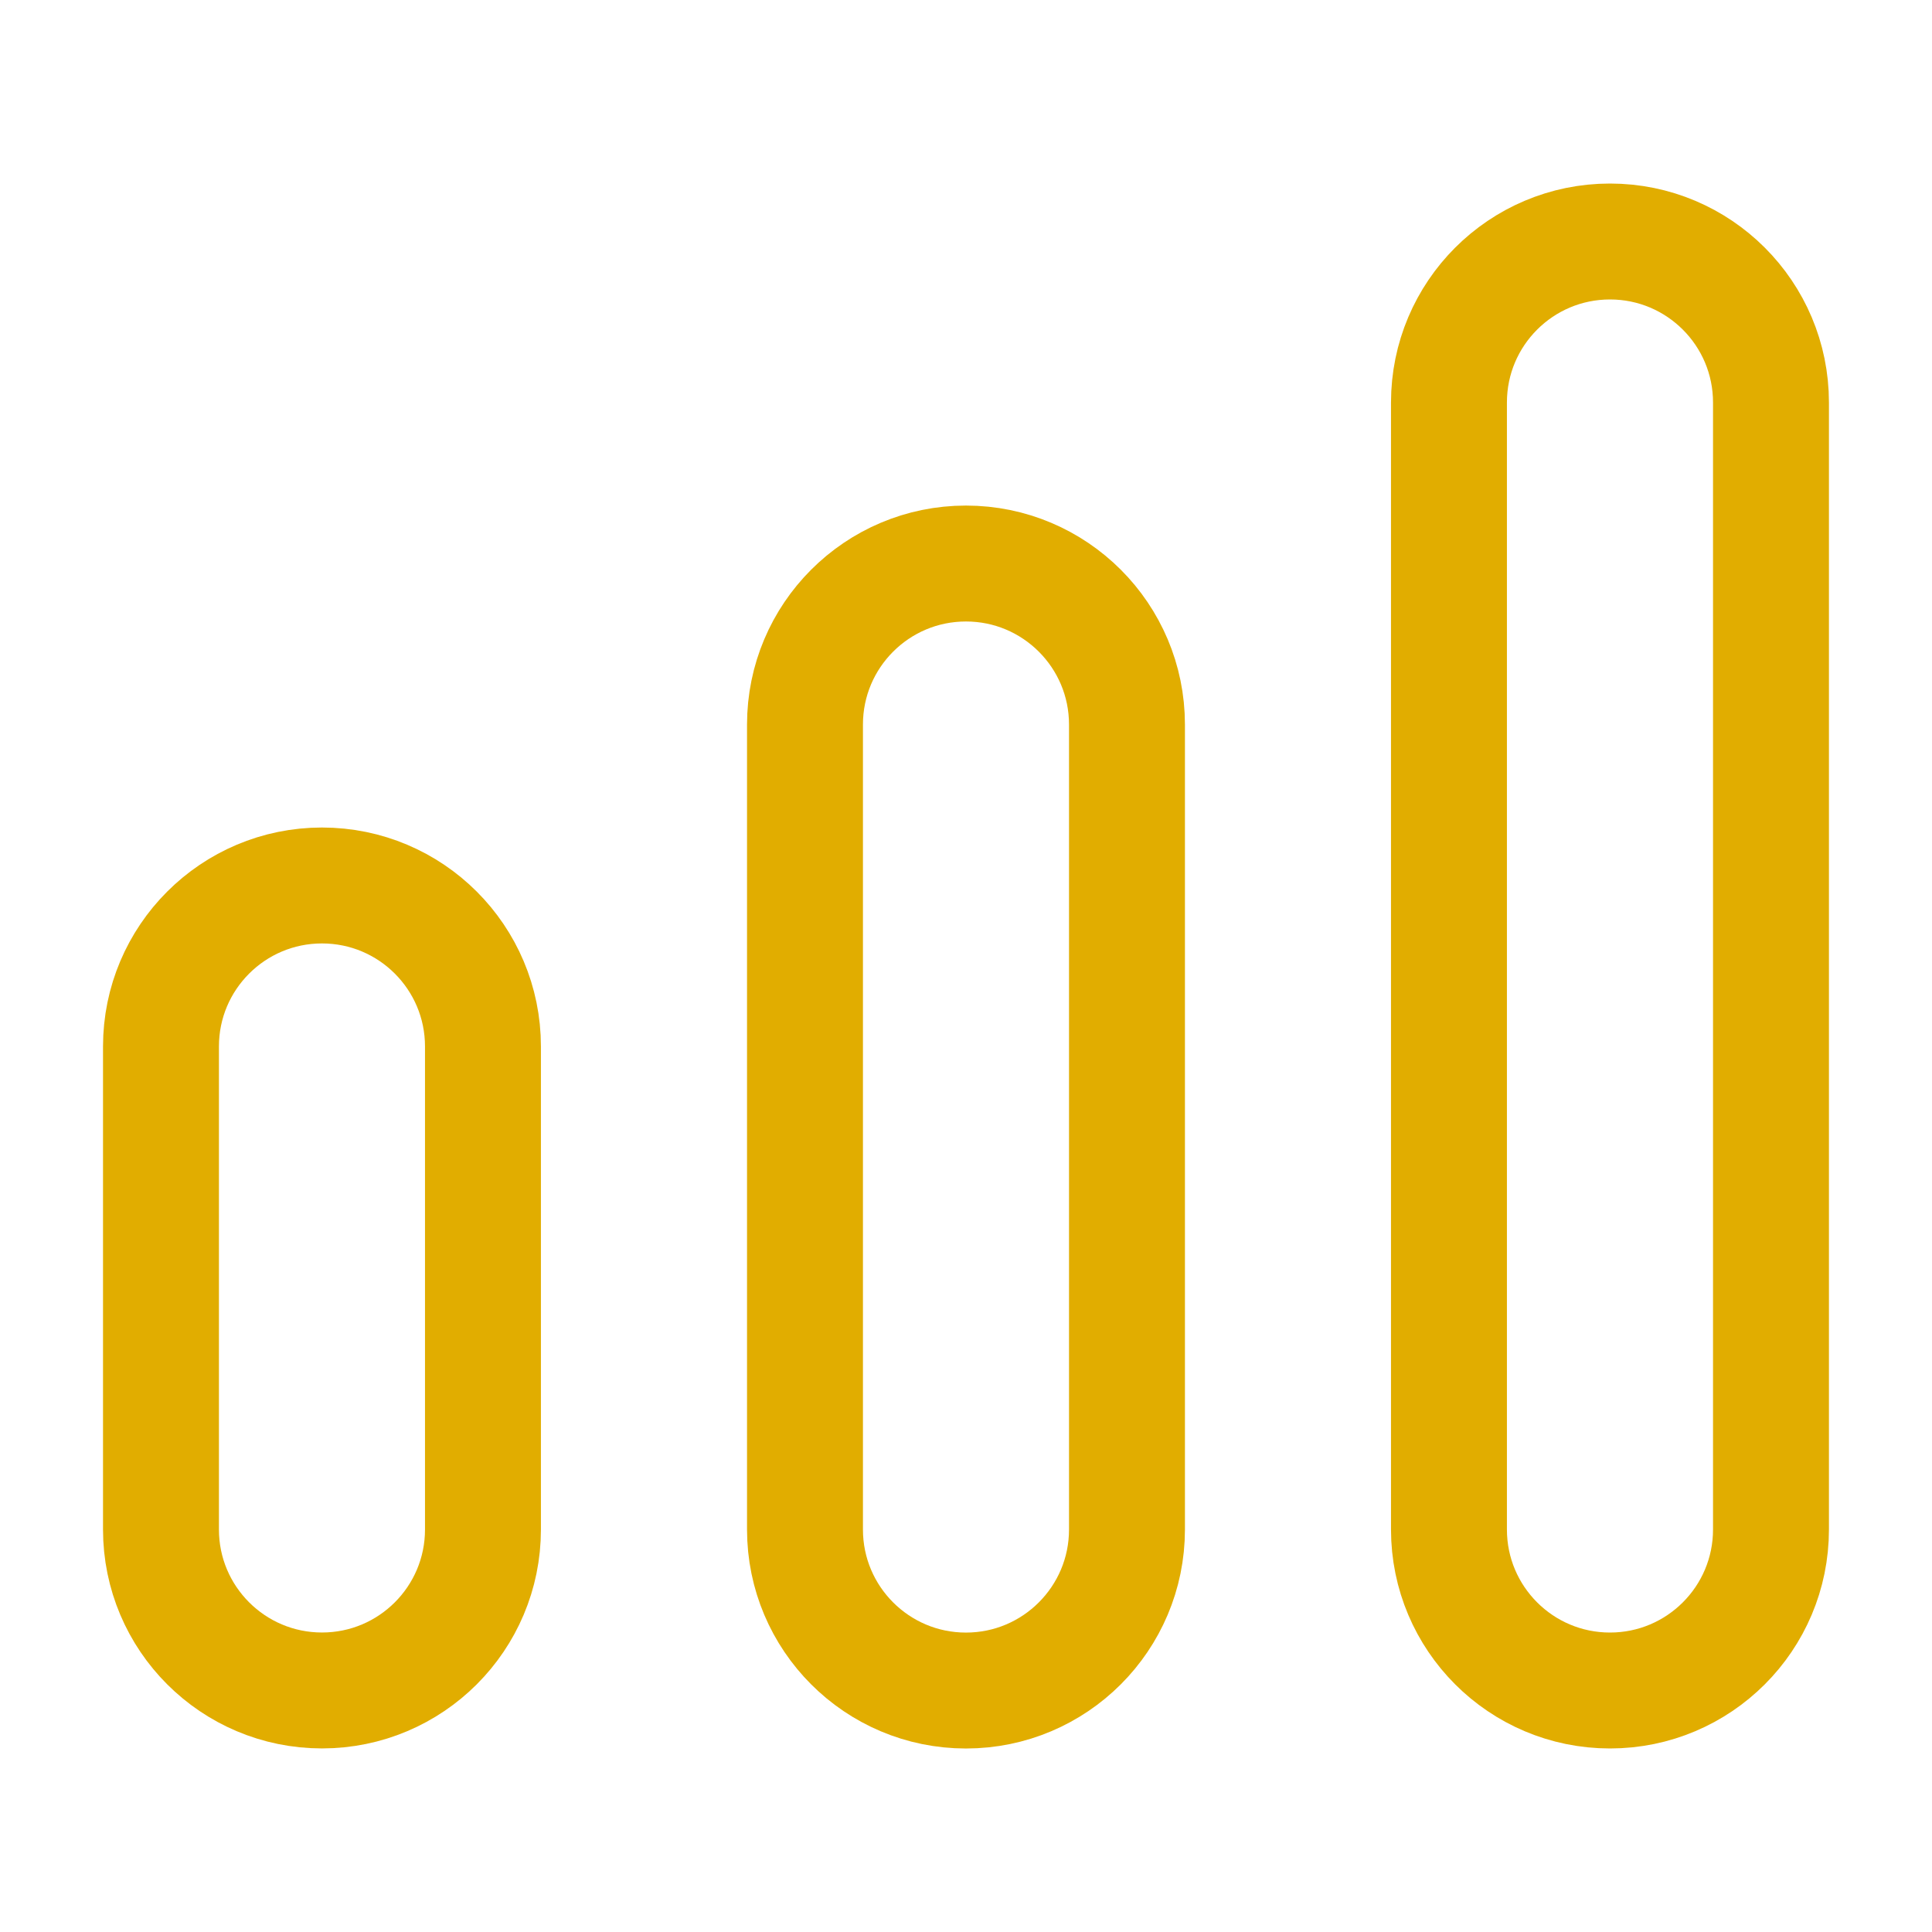 <svg width="50" height="50" viewBox="0 0 50 50" fill="none" xmlns="http://www.w3.org/2000/svg">
<path d="M41.666 6.25C43.967 6.25 45.833 8.115 45.833 10.417V39.583C45.833 41.885 43.967 43.75 41.666 43.75C39.365 43.75 37.499 41.885 37.499 39.583V10.417C37.499 8.115 39.365 6.25 41.666 6.25Z" stroke="#E1AD00" stroke-width="3"/>
<path d="M8.333 22.916C10.634 22.916 12.499 24.781 12.499 27.083V39.583C12.499 41.884 10.634 43.749 8.333 43.749C6.032 43.749 4.166 41.884 4.166 39.583V27.083C4.166 24.781 6.032 22.916 8.333 22.916Z" stroke="#E1AD00" stroke-width="3"/>
<path d="M24.999 14.584C27.3 14.584 29.166 16.45 29.166 18.751V39.584C29.166 41.885 27.3 43.751 24.999 43.751C22.698 43.751 20.833 41.885 20.833 39.584V18.751C20.833 16.45 22.698 14.584 24.999 14.584Z" stroke="#E1AD00" stroke-width="3"/>
</svg>

